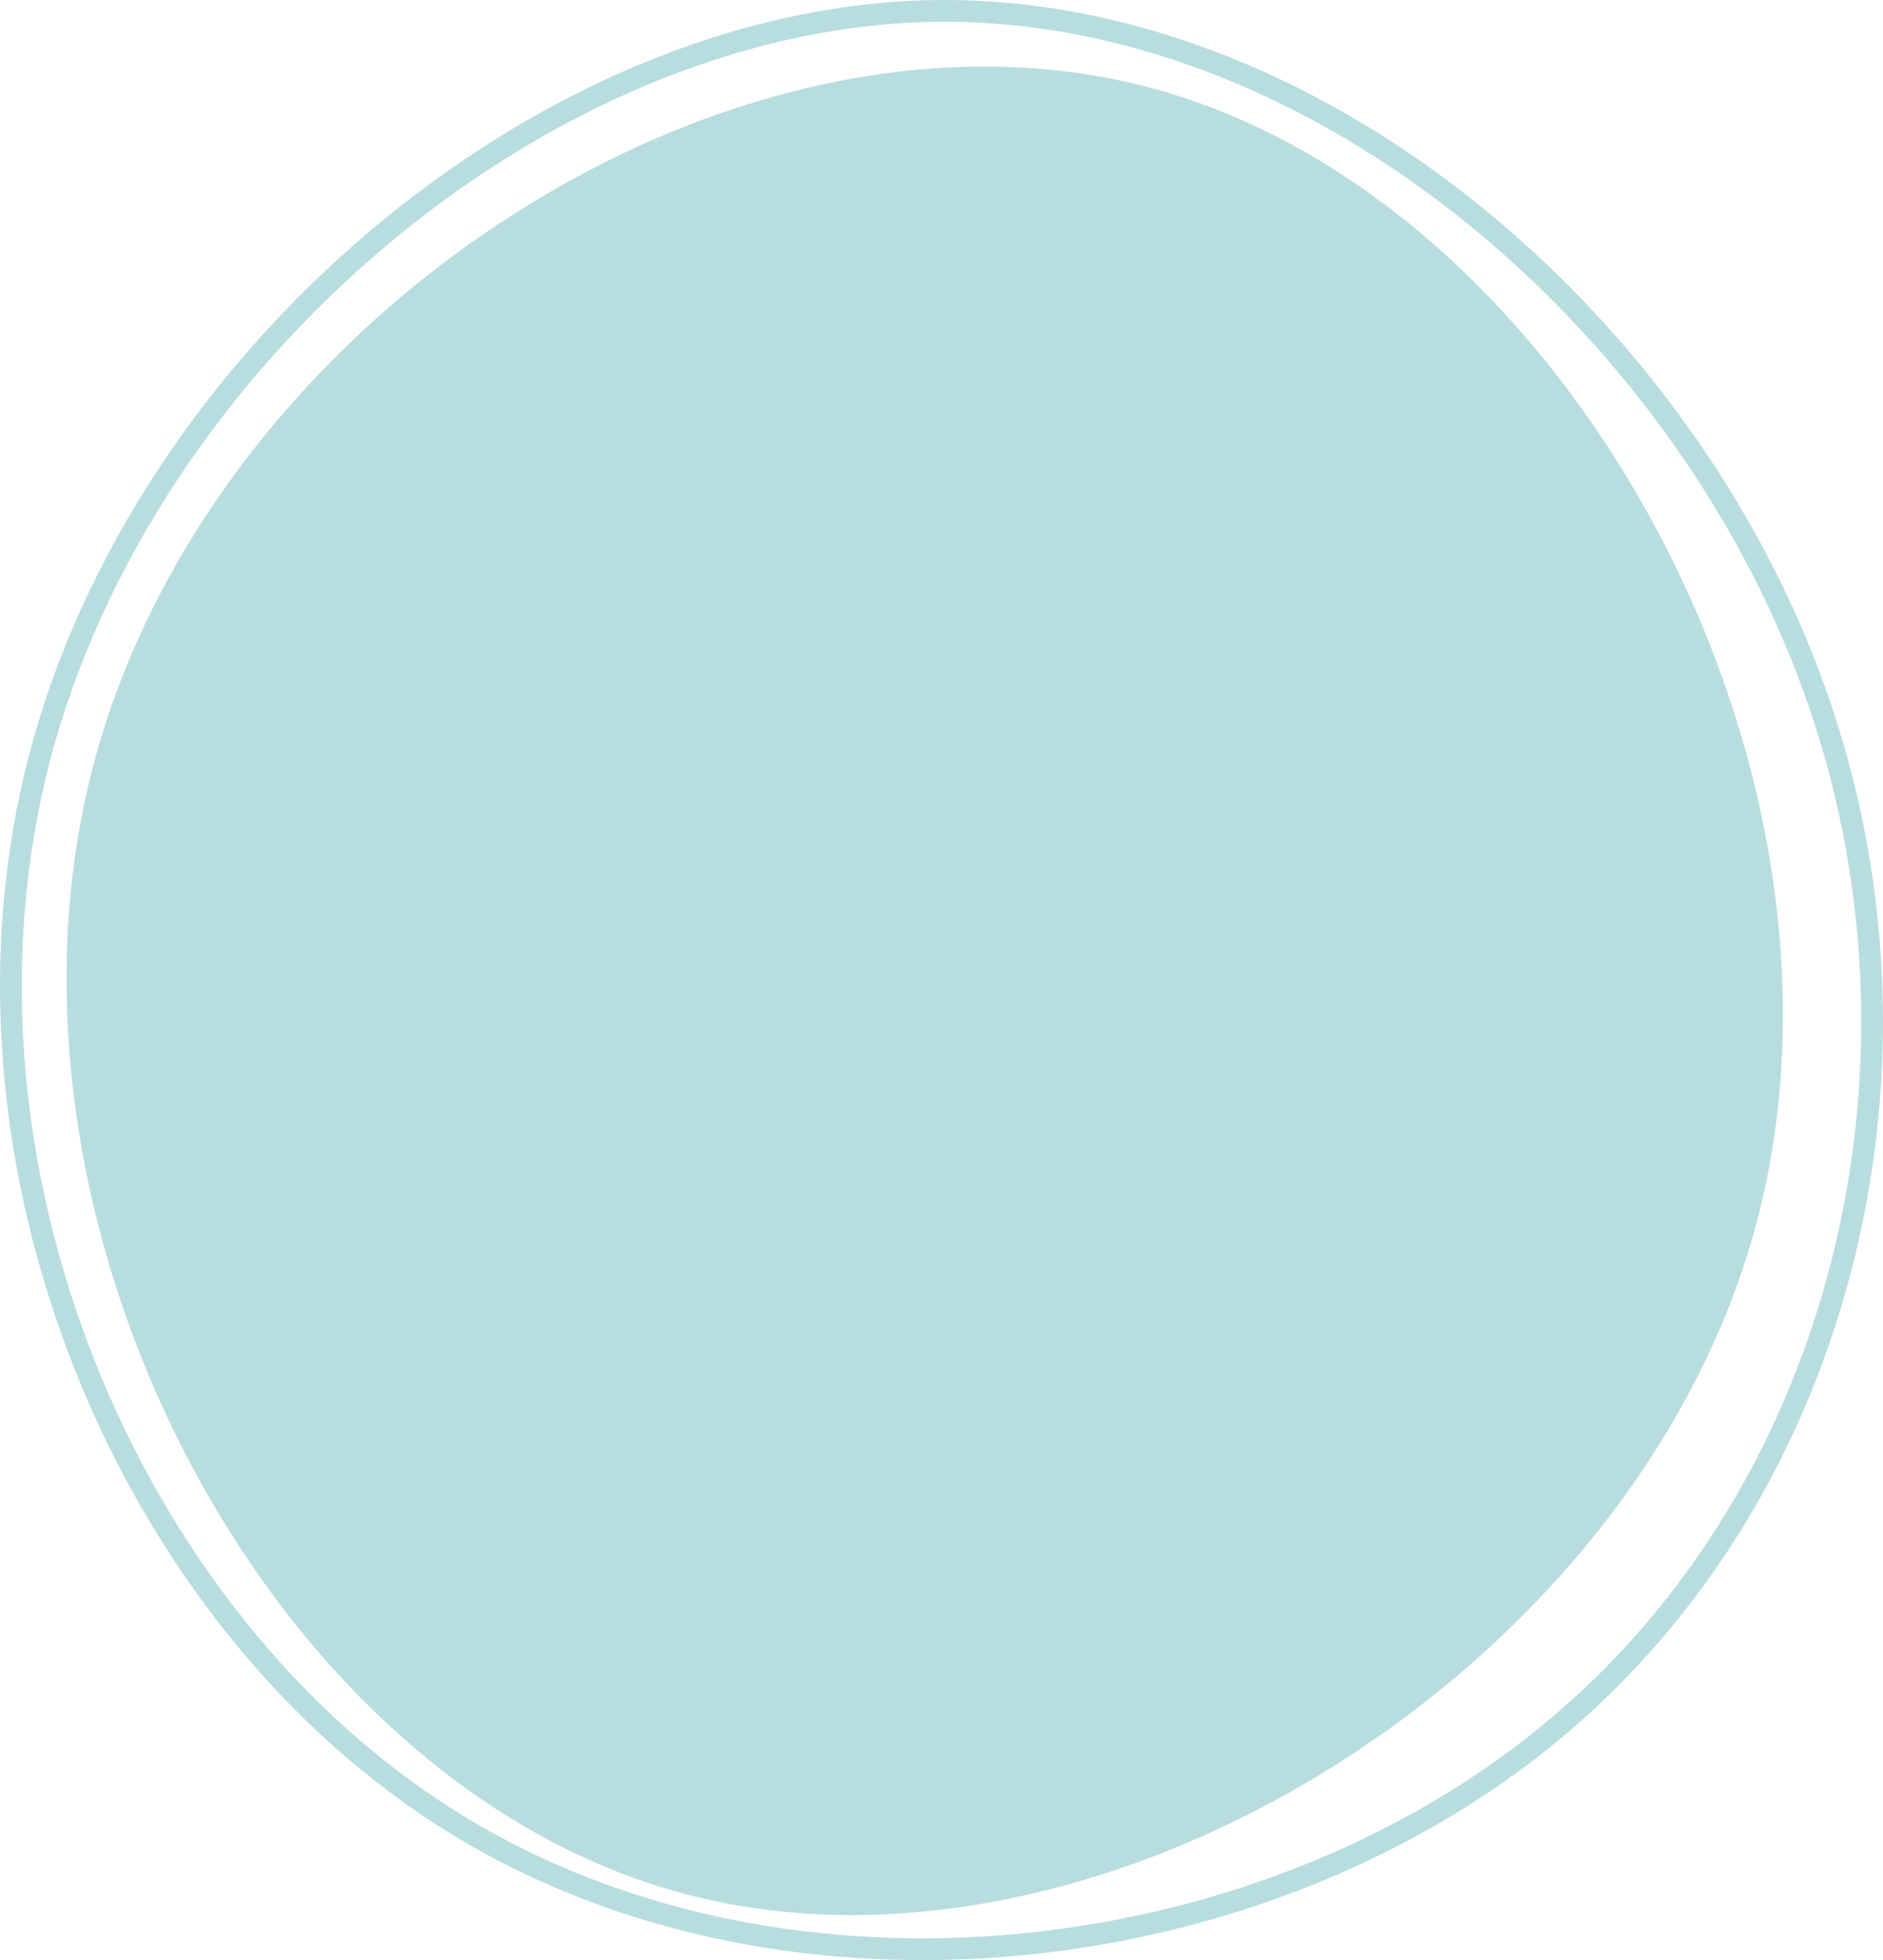 <svg width="173" height="180" viewBox="0 0 173 180" fill="none" xmlns="http://www.w3.org/2000/svg">
<path fill-rule="evenodd" clip-rule="evenodd" d="M85.145 1.021C120.444 0.111 154.506 29.267 166.724 63.406C178.994 97.515 169.397 136.689 142.79 158.836C116.214 181.034 72.607 186.287 42.059 167.618C11.511 148.95 -5.936 106.371 3.618 69.642C13.226 32.882 49.793 1.961 85.145 1.021Z" stroke="#B8DDDE" stroke-width="2"/>
<path fill-rule="evenodd" clip-rule="evenodd" d="M106.021 8.147C144.204 18.583 172.327 70.632 161.441 112.071C150.554 153.51 100.683 184.244 62.499 173.809C24.27 163.362 -2.318 111.731 8.569 70.292C19.455 28.854 67.791 -2.3 106.021 8.147Z" fill="#B8DDDE"/>
</svg>

